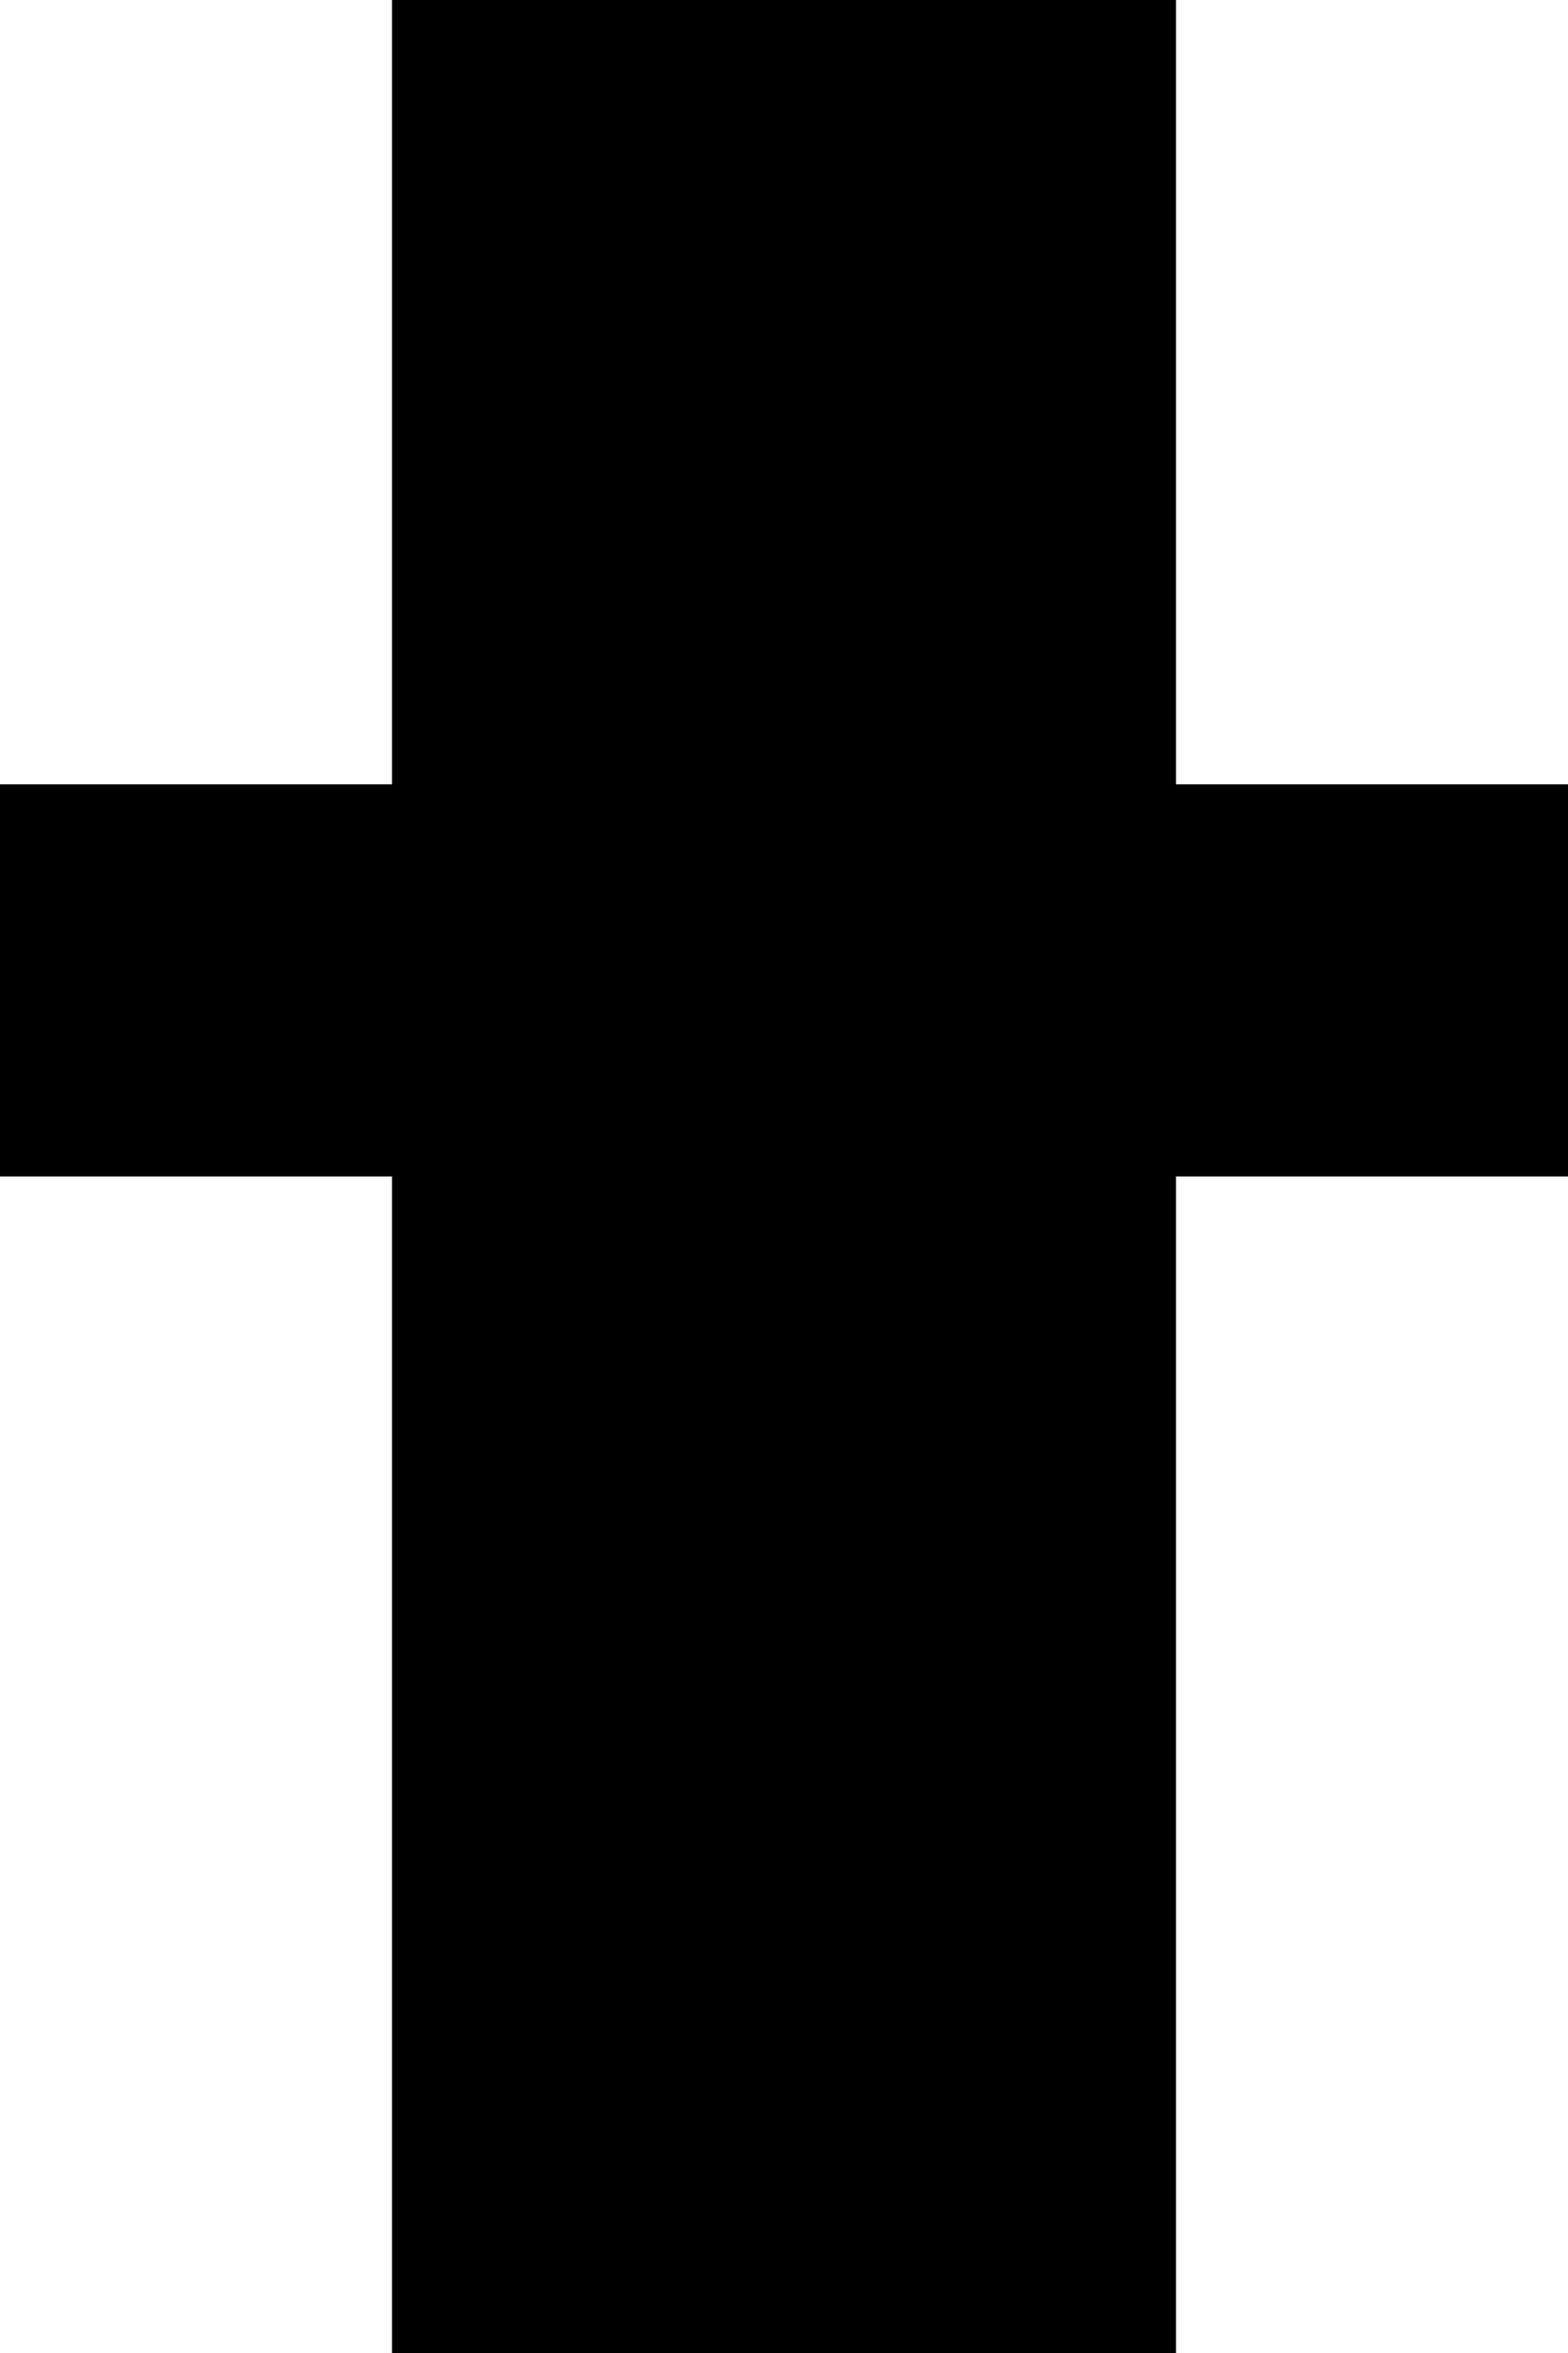 <?xml version="1.0" standalone="no"?>
<!DOCTYPE svg PUBLIC "-//W3C//DTD SVG 20010904//EN"
 "http://www.w3.org/TR/2001/REC-SVG-20010904/DTD/svg10.dtd">
<svg version="1.0" xmlns="http://www.w3.org/2000/svg"
 width="16pt" height="24pt" viewBox="0 0 16 24"
 preserveAspectRatio="xMidYMid meet">
<g transform="translate(0,24) scale(1,-1)"
fill="#000000" stroke="none">
<path d="M4 20 l0 -4 -2 0 -2 0 0 -2 0 -2 2 0 2 0 0 -6 0 -6 4 0 4 0 0 6 0 6
2 0 2 0 0 2 0 2 -2 0 -2 0 0 4 0 4 -4 0 -4 0 0 -4z"/>
</g>
</svg>
